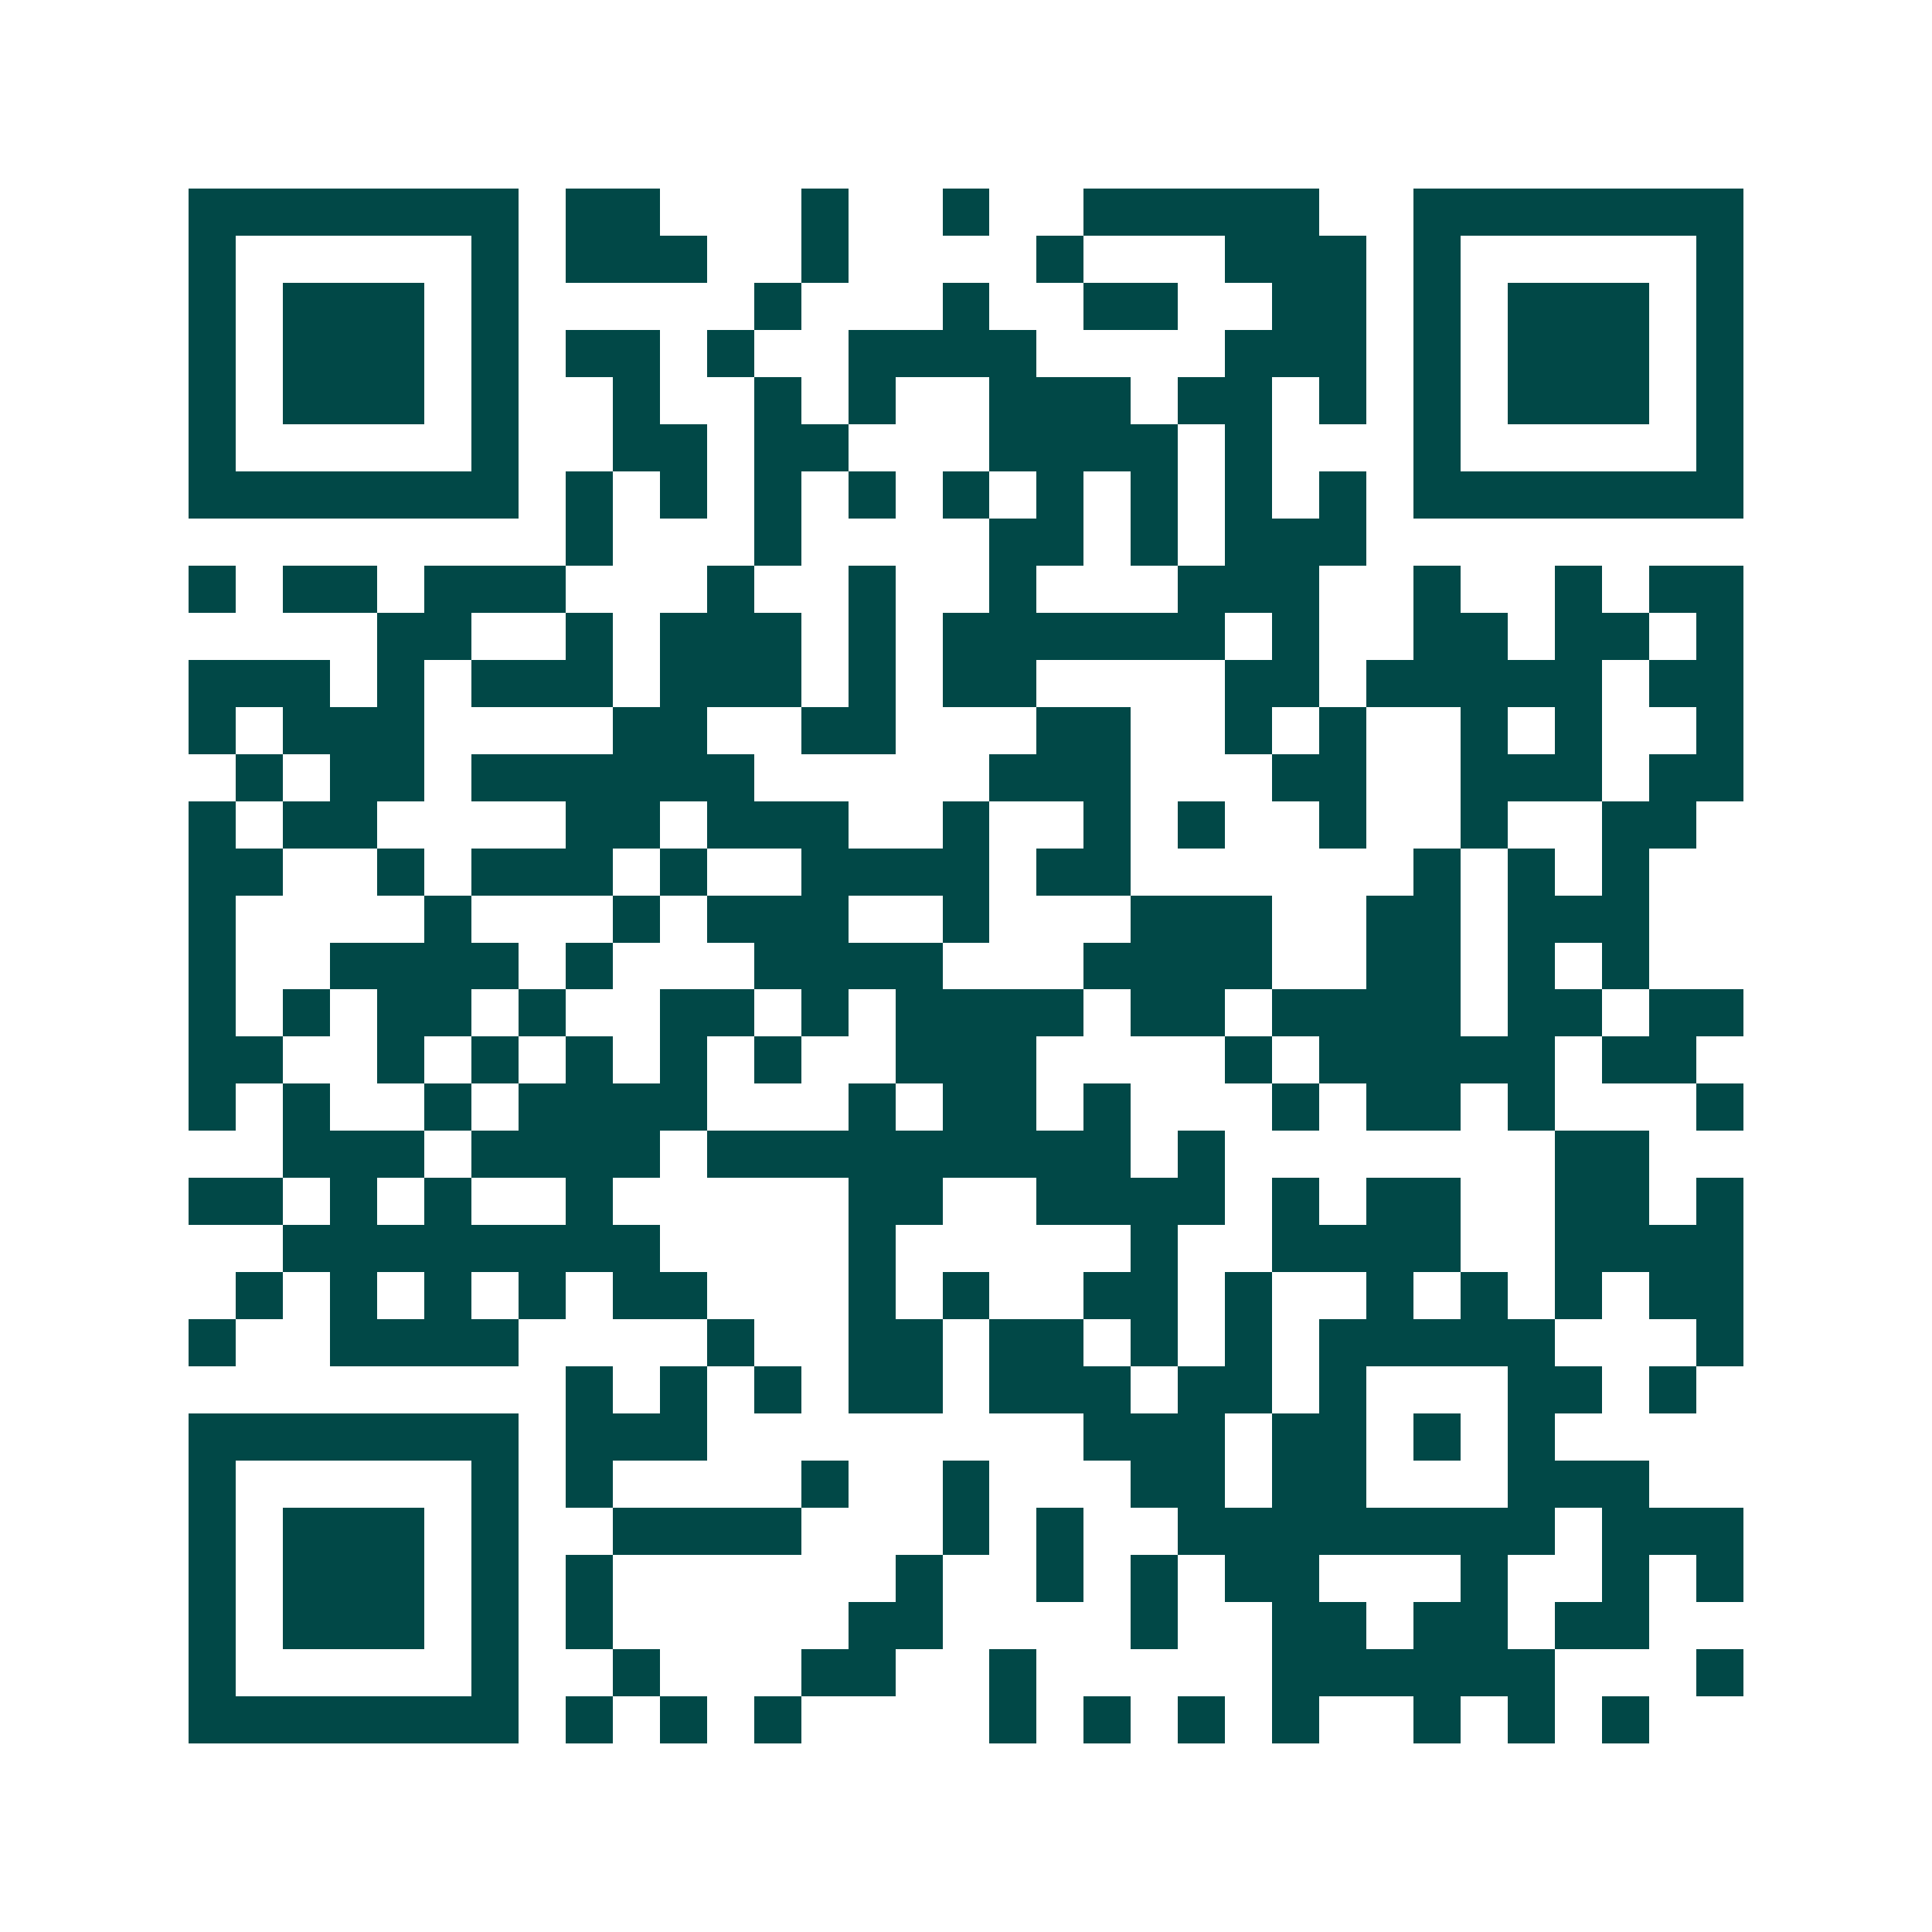 <svg xmlns="http://www.w3.org/2000/svg" width="200" height="200" viewBox="0 0 41 41" shape-rendering="crispEdges"><path fill="#ffffff" d="M0 0h41v41H0z"/><path stroke="#014847" d="M4 4.5h7m1 0h2m3 0h1m2 0h1m2 0h5m2 0h7M4 5.5h1m5 0h1m1 0h3m2 0h1m4 0h1m3 0h3m1 0h1m5 0h1M4 6.5h1m1 0h3m1 0h1m5 0h1m3 0h1m2 0h2m2 0h2m1 0h1m1 0h3m1 0h1M4 7.5h1m1 0h3m1 0h1m1 0h2m1 0h1m2 0h4m4 0h3m1 0h1m1 0h3m1 0h1M4 8.5h1m1 0h3m1 0h1m2 0h1m2 0h1m1 0h1m2 0h3m1 0h2m1 0h1m1 0h1m1 0h3m1 0h1M4 9.5h1m5 0h1m2 0h2m1 0h2m3 0h4m1 0h1m3 0h1m5 0h1M4 10.5h7m1 0h1m1 0h1m1 0h1m1 0h1m1 0h1m1 0h1m1 0h1m1 0h1m1 0h1m1 0h7M12 11.5h1m3 0h1m4 0h2m1 0h1m1 0h3M4 12.5h1m1 0h2m1 0h3m3 0h1m2 0h1m2 0h1m3 0h3m2 0h1m2 0h1m1 0h2M8 13.5h2m2 0h1m1 0h3m1 0h1m1 0h6m1 0h1m2 0h2m1 0h2m1 0h1M4 14.5h3m1 0h1m1 0h3m1 0h3m1 0h1m1 0h2m4 0h2m1 0h5m1 0h2M4 15.5h1m1 0h3m4 0h2m2 0h2m3 0h2m2 0h1m1 0h1m2 0h1m1 0h1m2 0h1M5 16.5h1m1 0h2m1 0h6m5 0h3m3 0h2m2 0h3m1 0h2M4 17.5h1m1 0h2m4 0h2m1 0h3m2 0h1m2 0h1m1 0h1m2 0h1m2 0h1m2 0h2M4 18.5h2m2 0h1m1 0h3m1 0h1m2 0h4m1 0h2m6 0h1m1 0h1m1 0h1M4 19.5h1m4 0h1m3 0h1m1 0h3m2 0h1m3 0h3m2 0h2m1 0h3M4 20.5h1m2 0h4m1 0h1m3 0h4m3 0h4m2 0h2m1 0h1m1 0h1M4 21.5h1m1 0h1m1 0h2m1 0h1m2 0h2m1 0h1m1 0h4m1 0h2m1 0h4m1 0h2m1 0h2M4 22.5h2m2 0h1m1 0h1m1 0h1m1 0h1m1 0h1m2 0h3m4 0h1m1 0h5m1 0h2M4 23.5h1m1 0h1m2 0h1m1 0h4m3 0h1m1 0h2m1 0h1m3 0h1m1 0h2m1 0h1m3 0h1M6 24.5h3m1 0h4m1 0h9m1 0h1m7 0h2M4 25.5h2m1 0h1m1 0h1m2 0h1m5 0h2m2 0h4m1 0h1m1 0h2m2 0h2m1 0h1M6 26.5h8m4 0h1m5 0h1m2 0h4m2 0h4M5 27.5h1m1 0h1m1 0h1m1 0h1m1 0h2m3 0h1m1 0h1m2 0h2m1 0h1m2 0h1m1 0h1m1 0h1m1 0h2M4 28.5h1m2 0h4m4 0h1m2 0h2m1 0h2m1 0h1m1 0h1m1 0h5m3 0h1M12 29.5h1m1 0h1m1 0h1m1 0h2m1 0h3m1 0h2m1 0h1m3 0h2m1 0h1M4 30.5h7m1 0h3m8 0h3m1 0h2m1 0h1m1 0h1M4 31.5h1m5 0h1m1 0h1m4 0h1m2 0h1m3 0h2m1 0h2m3 0h3M4 32.5h1m1 0h3m1 0h1m2 0h4m3 0h1m1 0h1m2 0h8m1 0h3M4 33.5h1m1 0h3m1 0h1m1 0h1m6 0h1m2 0h1m1 0h1m1 0h2m3 0h1m2 0h1m1 0h1M4 34.5h1m1 0h3m1 0h1m1 0h1m5 0h2m4 0h1m2 0h2m1 0h2m1 0h2M4 35.5h1m5 0h1m2 0h1m3 0h2m2 0h1m5 0h6m3 0h1M4 36.5h7m1 0h1m1 0h1m1 0h1m4 0h1m1 0h1m1 0h1m1 0h1m2 0h1m1 0h1m1 0h1"/></svg>
